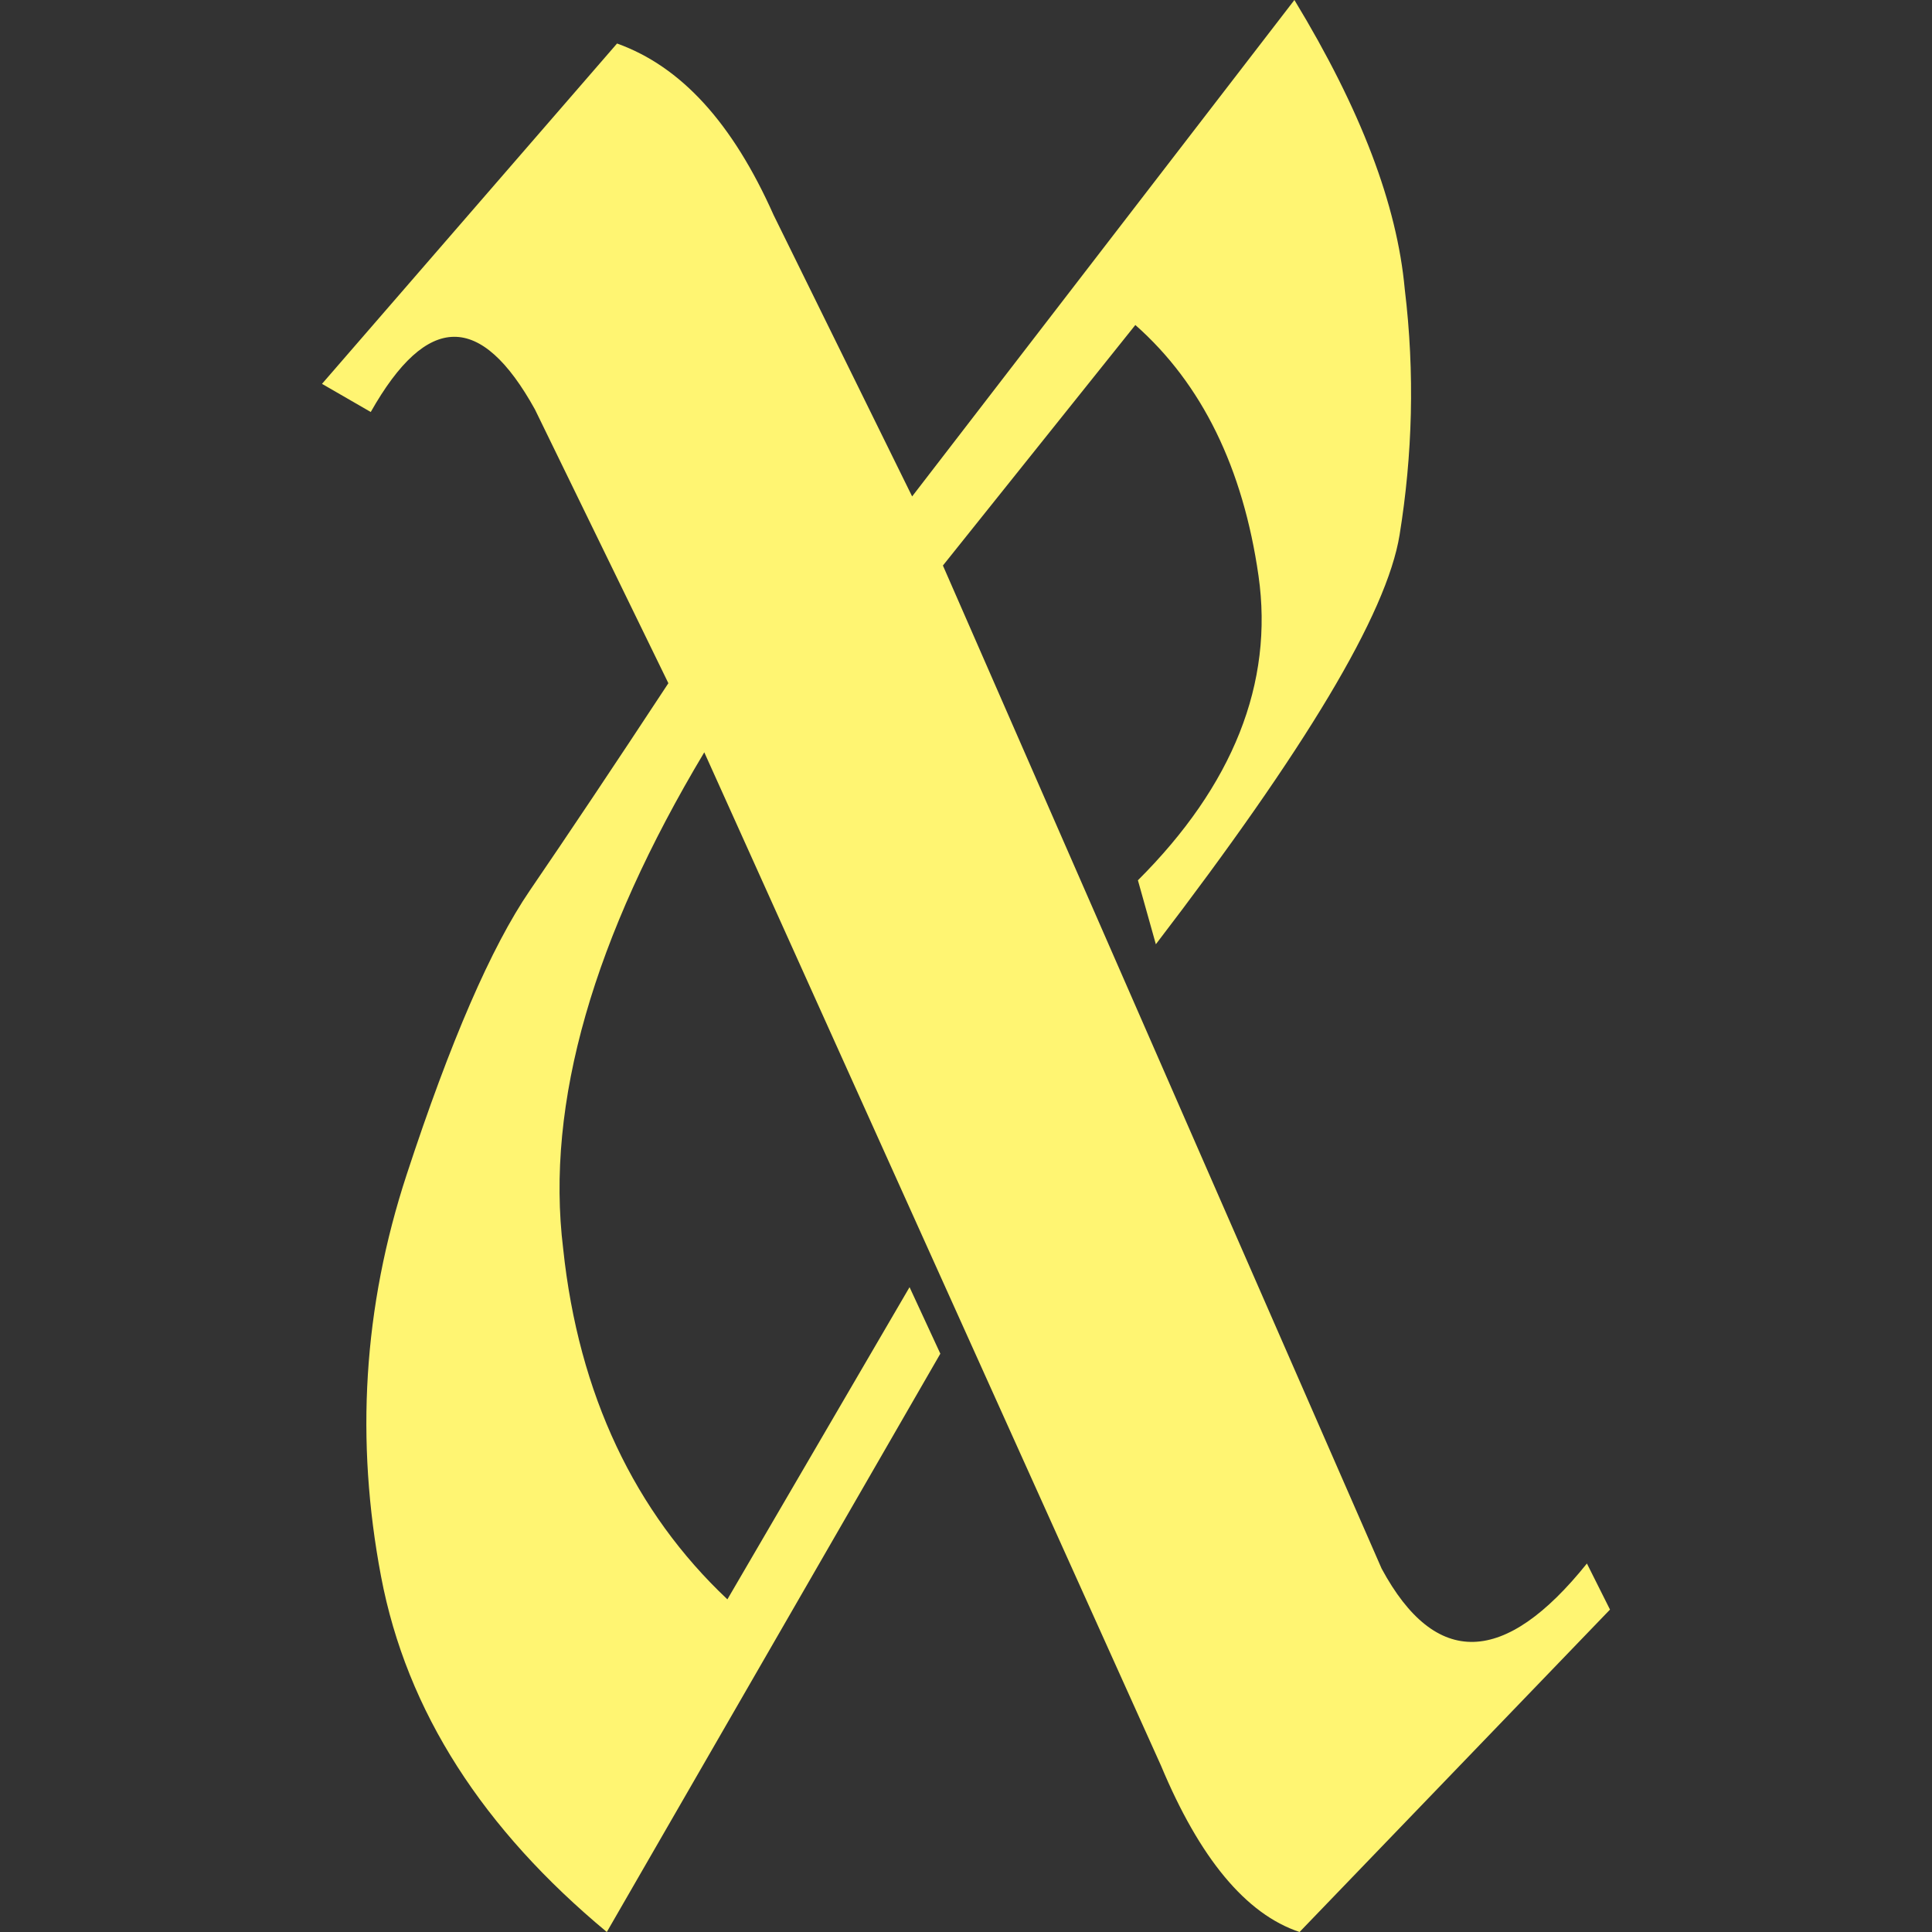 <svg width="60" height="60" viewBox="0 0 60 60" fill="none" xmlns="http://www.w3.org/2000/svg">
<rect x="0" y="0" width="60" height="60" fill="#333333" stroke="none"/>
<path d="M43.626 8.98C43.944 11.603 43.864 14.146 43.466 16.609C43.068 19.073 40.518 23.285 35.896 29.325L35.339 27.338C38.287 24.397 39.562 21.218 39.084 17.881C38.606 14.543 37.331 11.921 35.259 10.093L29.283 17.563L42.908 48.715C44.582 51.815 46.733 51.735 49.283 48.556L50 49.987L40.359 60C38.685 59.444 37.251 57.695 36.056 54.834L21.872 23.364C18.446 29.086 16.932 34.252 17.49 38.782C17.968 43.311 19.721 46.967 22.59 49.669L28.247 39.974L29.203 42.04L18.845 60C15.02 56.821 12.63 53.166 11.833 48.954C11.036 44.742 11.275 40.609 12.63 36.477C13.984 32.344 15.259 29.404 16.454 27.656C17.649 25.907 19.084 23.762 20.757 21.218L16.613 12.715C14.94 9.695 13.267 9.695 11.514 12.795L10 11.921L19.163 1.351C21.155 2.066 22.749 3.815 24.024 6.676L28.327 15.417L40.199 0C42.271 3.417 43.386 6.358 43.626 8.98Z" fill="#FFF572"/>
</svg>
